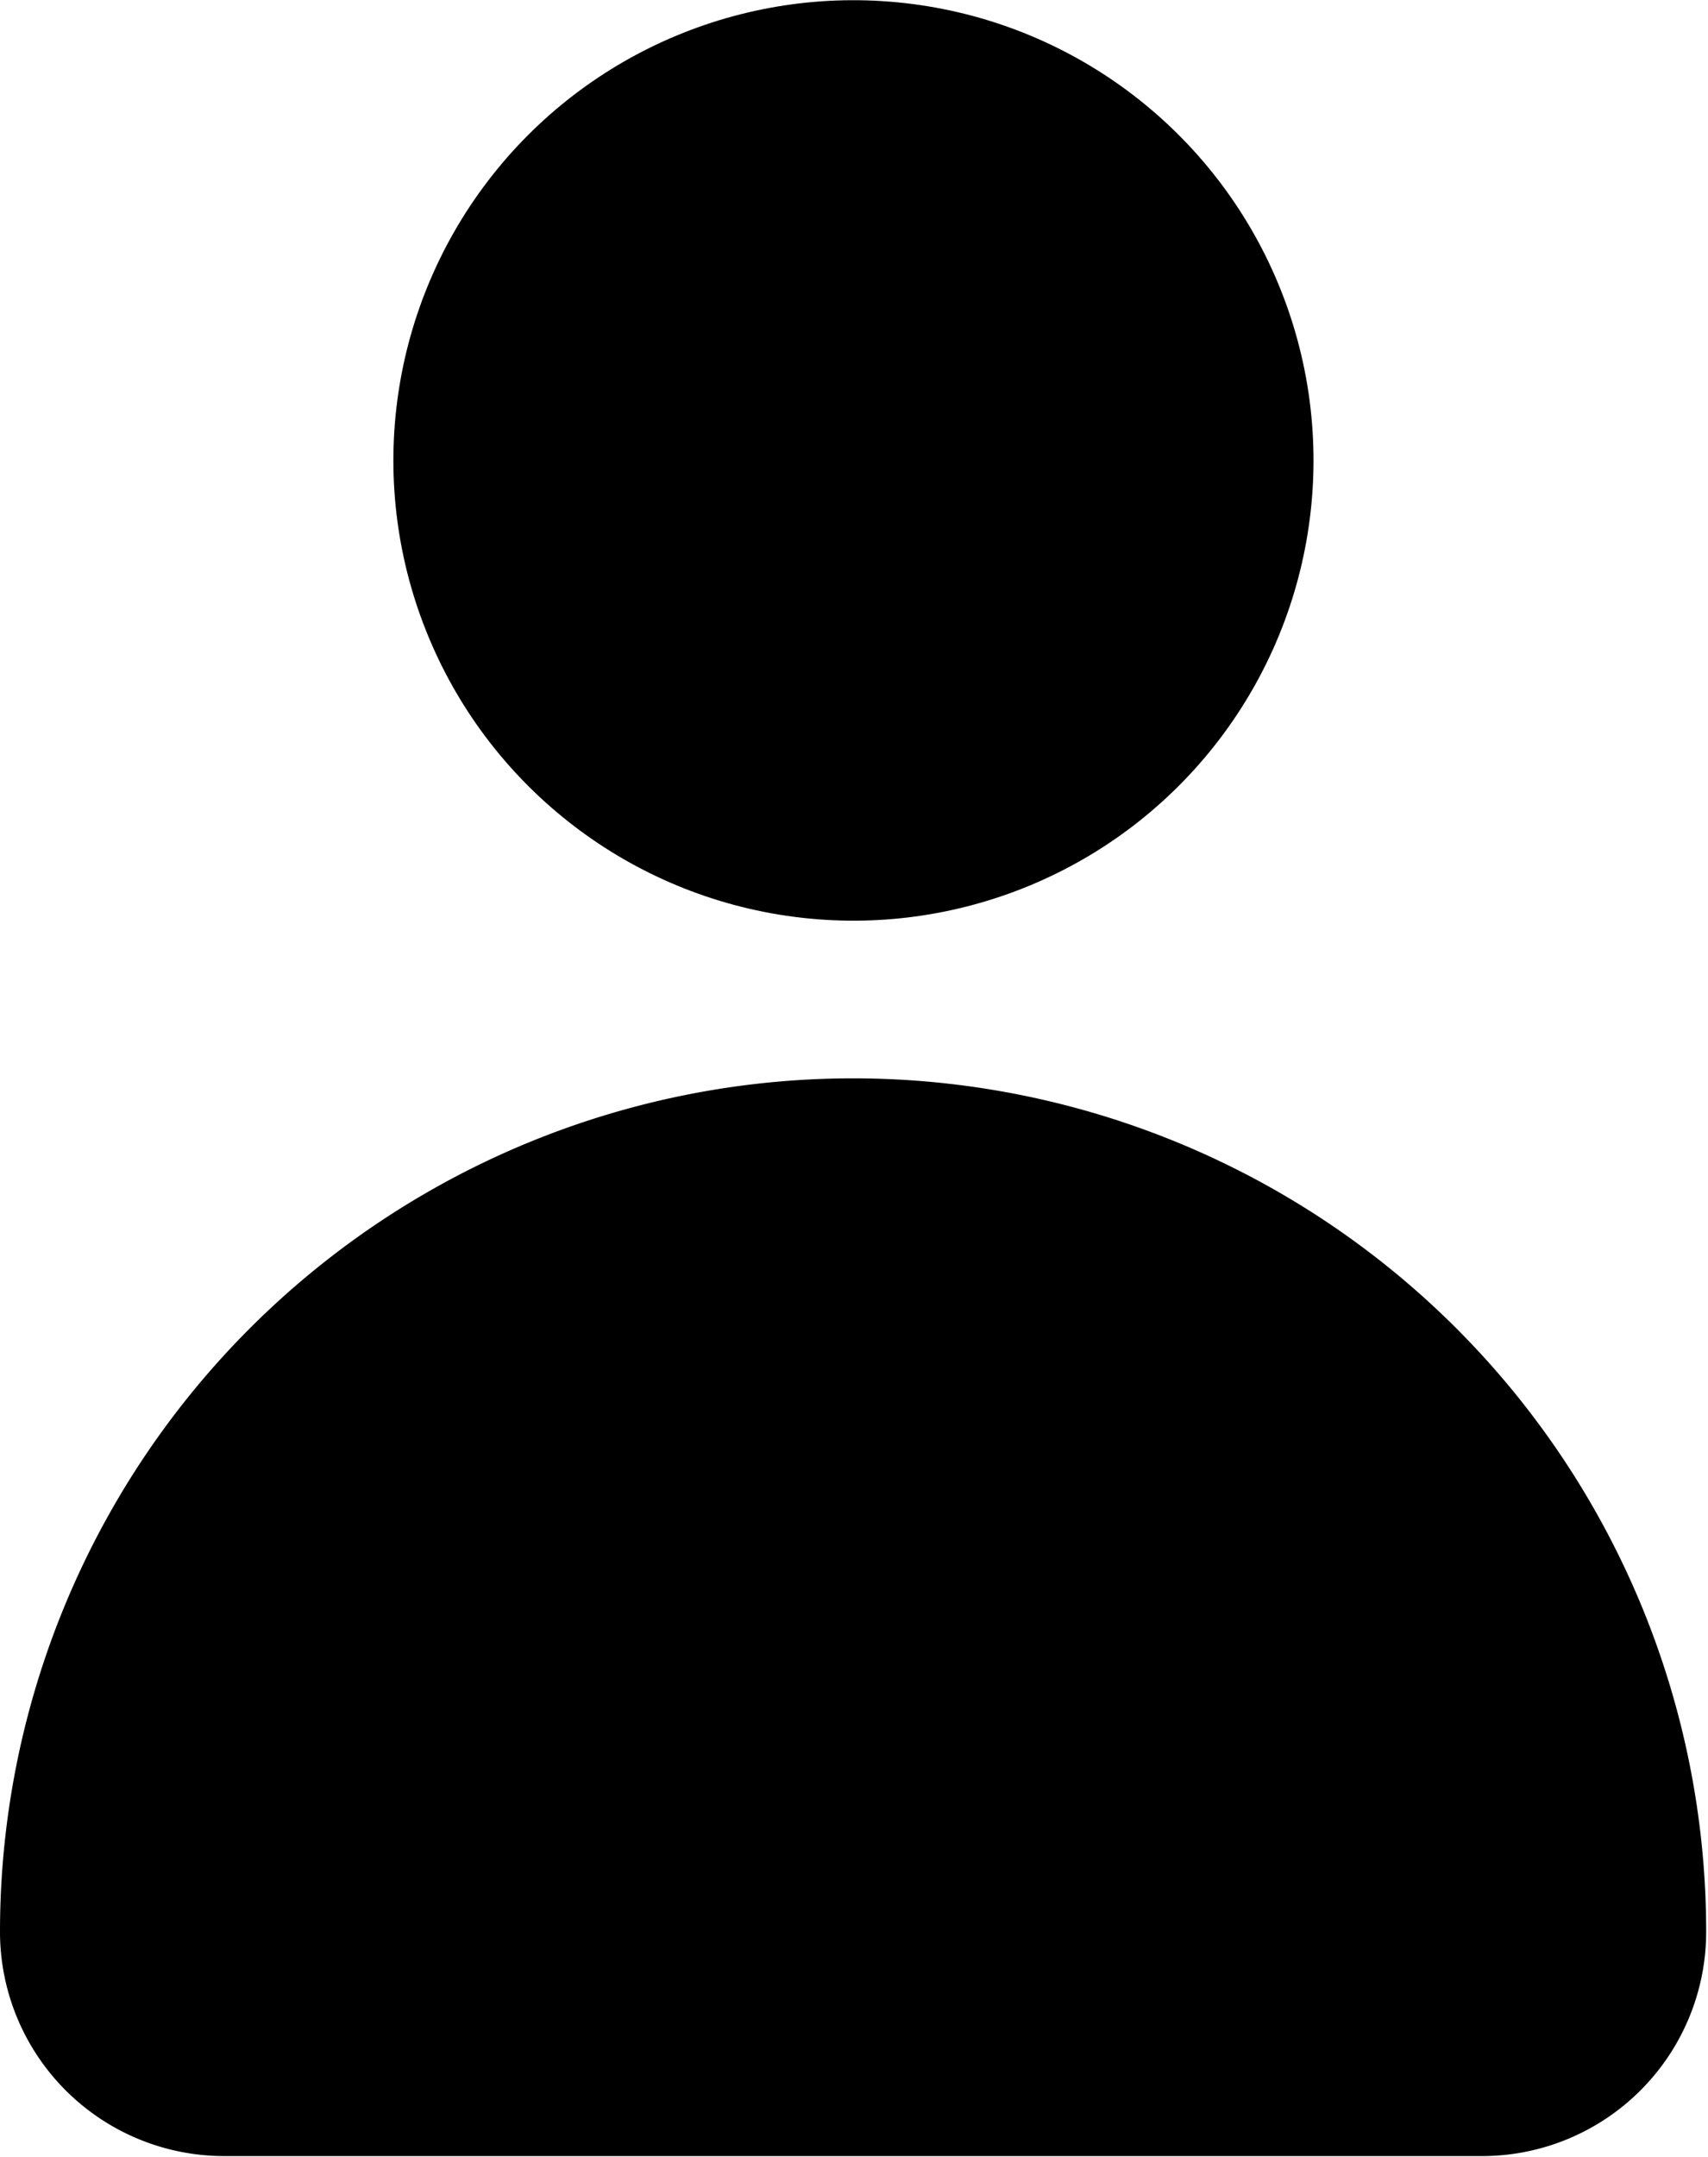 <?xml version="1.0" encoding="UTF-8"?>
<svg xmlns="http://www.w3.org/2000/svg" viewBox="0 0 28.03 35.38">
  <g id="katman_2" data-name="katman 2">
    <g id="ELEMENTS">
      <circle cx="14.01" cy="7.55" r="7.55" transform="translate(-1.83 5.97) rotate(-22.61)"></circle>
      <path d="M14,17.69h0a14,14,0,0,0-14,14H0a3.68,3.68,0,0,0,3.68,3.68H24.35A3.68,3.68,0,0,0,28,31.7h0A14,14,0,0,0,14,17.69Z"></path>
    </g>
  </g>
</svg>
